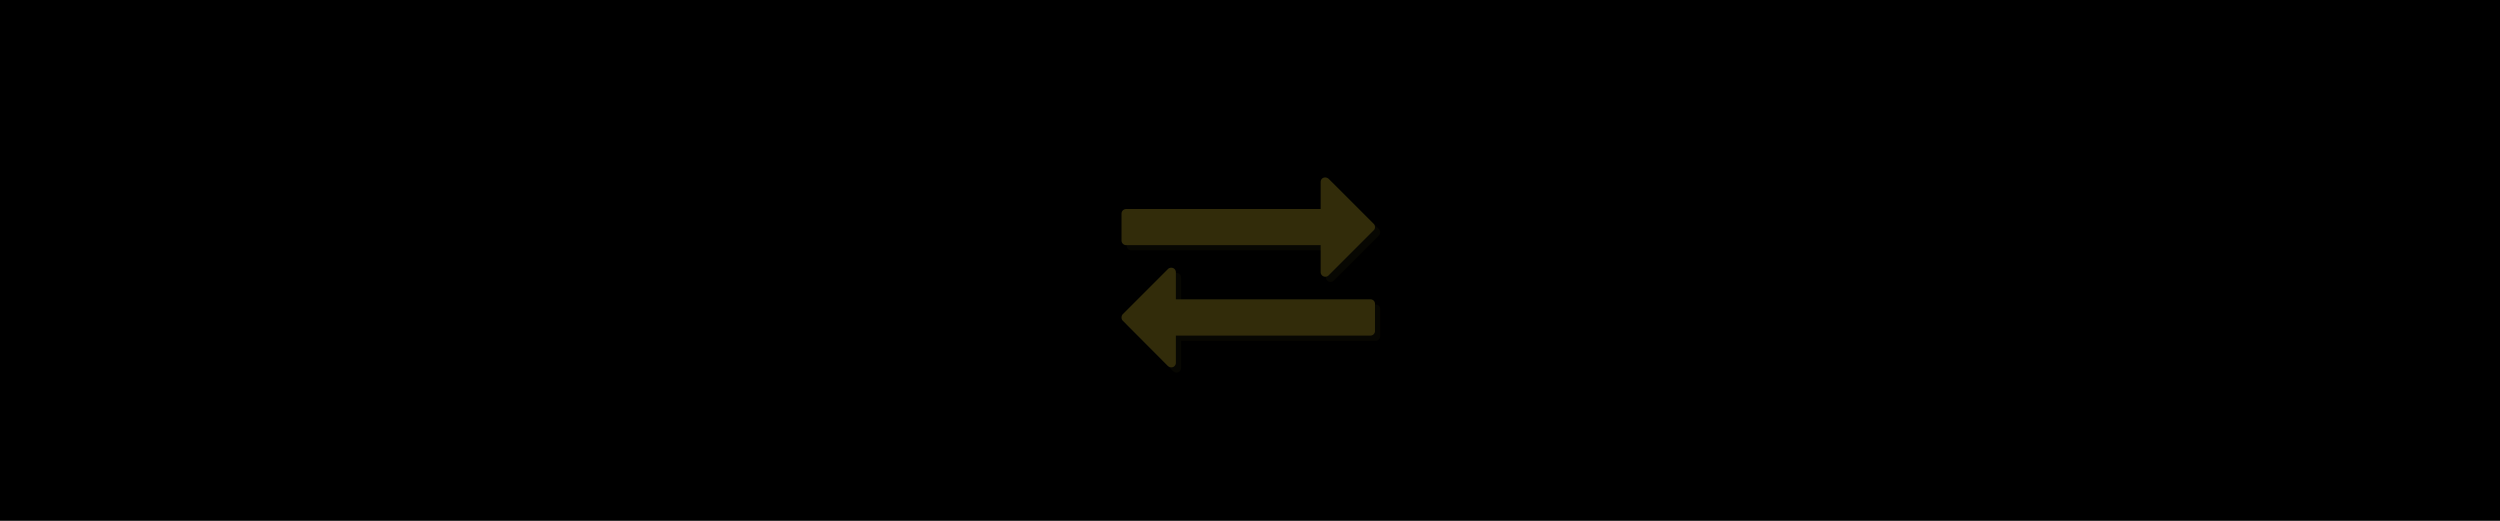 <?xml version="1.0" encoding="utf-8"?>
<!-- Generator: Adobe Illustrator 19.2.1, SVG Export Plug-In . SVG Version: 6.00 Build 0)  -->
<svg version="1.1" id="Layer_1" xmlns="http://www.w3.org/2000/svg" xmlns:xlink="http://www.w3.org/1999/xlink" x="0px" y="0px"
	 viewBox="0 0 1440 300" enable-background="new 0 0 1440 300" xml:space="preserve">
<g>
	<rect width="1440" height="300"/>
</g>
<g opacity="0.2">
	<g>
		<g opacity="0.15">
			<path fill="#F8DE34" d="M794.3,135.6l-26.1,26.1c-0.5,0.5-1.2,0.7-1.9,0.7c-1.4,0-2.6-1.2-2.6-2.6v-15.6H651.6
				c-1.4,0-2.6-1.2-2.6-2.6V126c0-1.4,1.2-2.6,2.6-2.6h112.1v-15.6c0-1.5,1.1-2.6,2.6-2.6c0.7,0,1.4,0.3,2,0.8l26,26
				c0.5,0.5,0.7,1.2,0.7,1.9S794.7,135.2,794.3,135.6z M795,193.7c0,1.4-1.2,2.6-2.6,2.6H680.3V212c0,1.4-1.1,2.6-2.6,2.6
				c-0.7,0-1.4-0.3-2-0.8l-26-26.1c-0.5-0.5-0.7-1.1-0.7-1.8s0.2-1.4,0.7-1.9l26.1-26.1c0.5-0.5,1.2-0.7,1.9-0.7
				c1.4,0,2.6,1.1,2.6,2.6v15.6h112.1c1.4,0,2.6,1.1,2.6,2.6L795,193.7L795,193.7z"/>
		</g>
		<g>
			<g>
				<path fill="#F8DE34" d="M791.3,132.6l-26.1,26.1c-0.5,0.5-1.2,0.7-1.9,0.7c-1.4,0-2.6-1.2-2.6-2.6v-15.6H648.6
					c-1.4,0-2.6-1.2-2.6-2.6V123c0-1.4,1.2-2.6,2.6-2.6h112.1v-15.6c0-1.5,1.1-2.6,2.6-2.6c0.7,0,1.4,0.3,2,0.8l26,26
					c0.5,0.5,0.7,1.2,0.7,1.9S791.7,132.2,791.3,132.6z M792,190.7c0,1.4-1.2,2.6-2.6,2.6H677.3V209c0,1.4-1.1,2.6-2.6,2.6
					c-0.7,0-1.4-0.3-2-0.8l-26-26.1c-0.5-0.5-0.7-1.1-0.7-1.8s0.2-1.4,0.7-1.9l26.1-26.1c0.5-0.5,1.2-0.7,1.9-0.7
					c1.4,0,2.6,1.1,2.6,2.6v15.6h112.1c1.4,0,2.6,1.1,2.6,2.6L792,190.7L792,190.7z"/>
			</g>
		</g>
	</g>
</g>
</svg>
